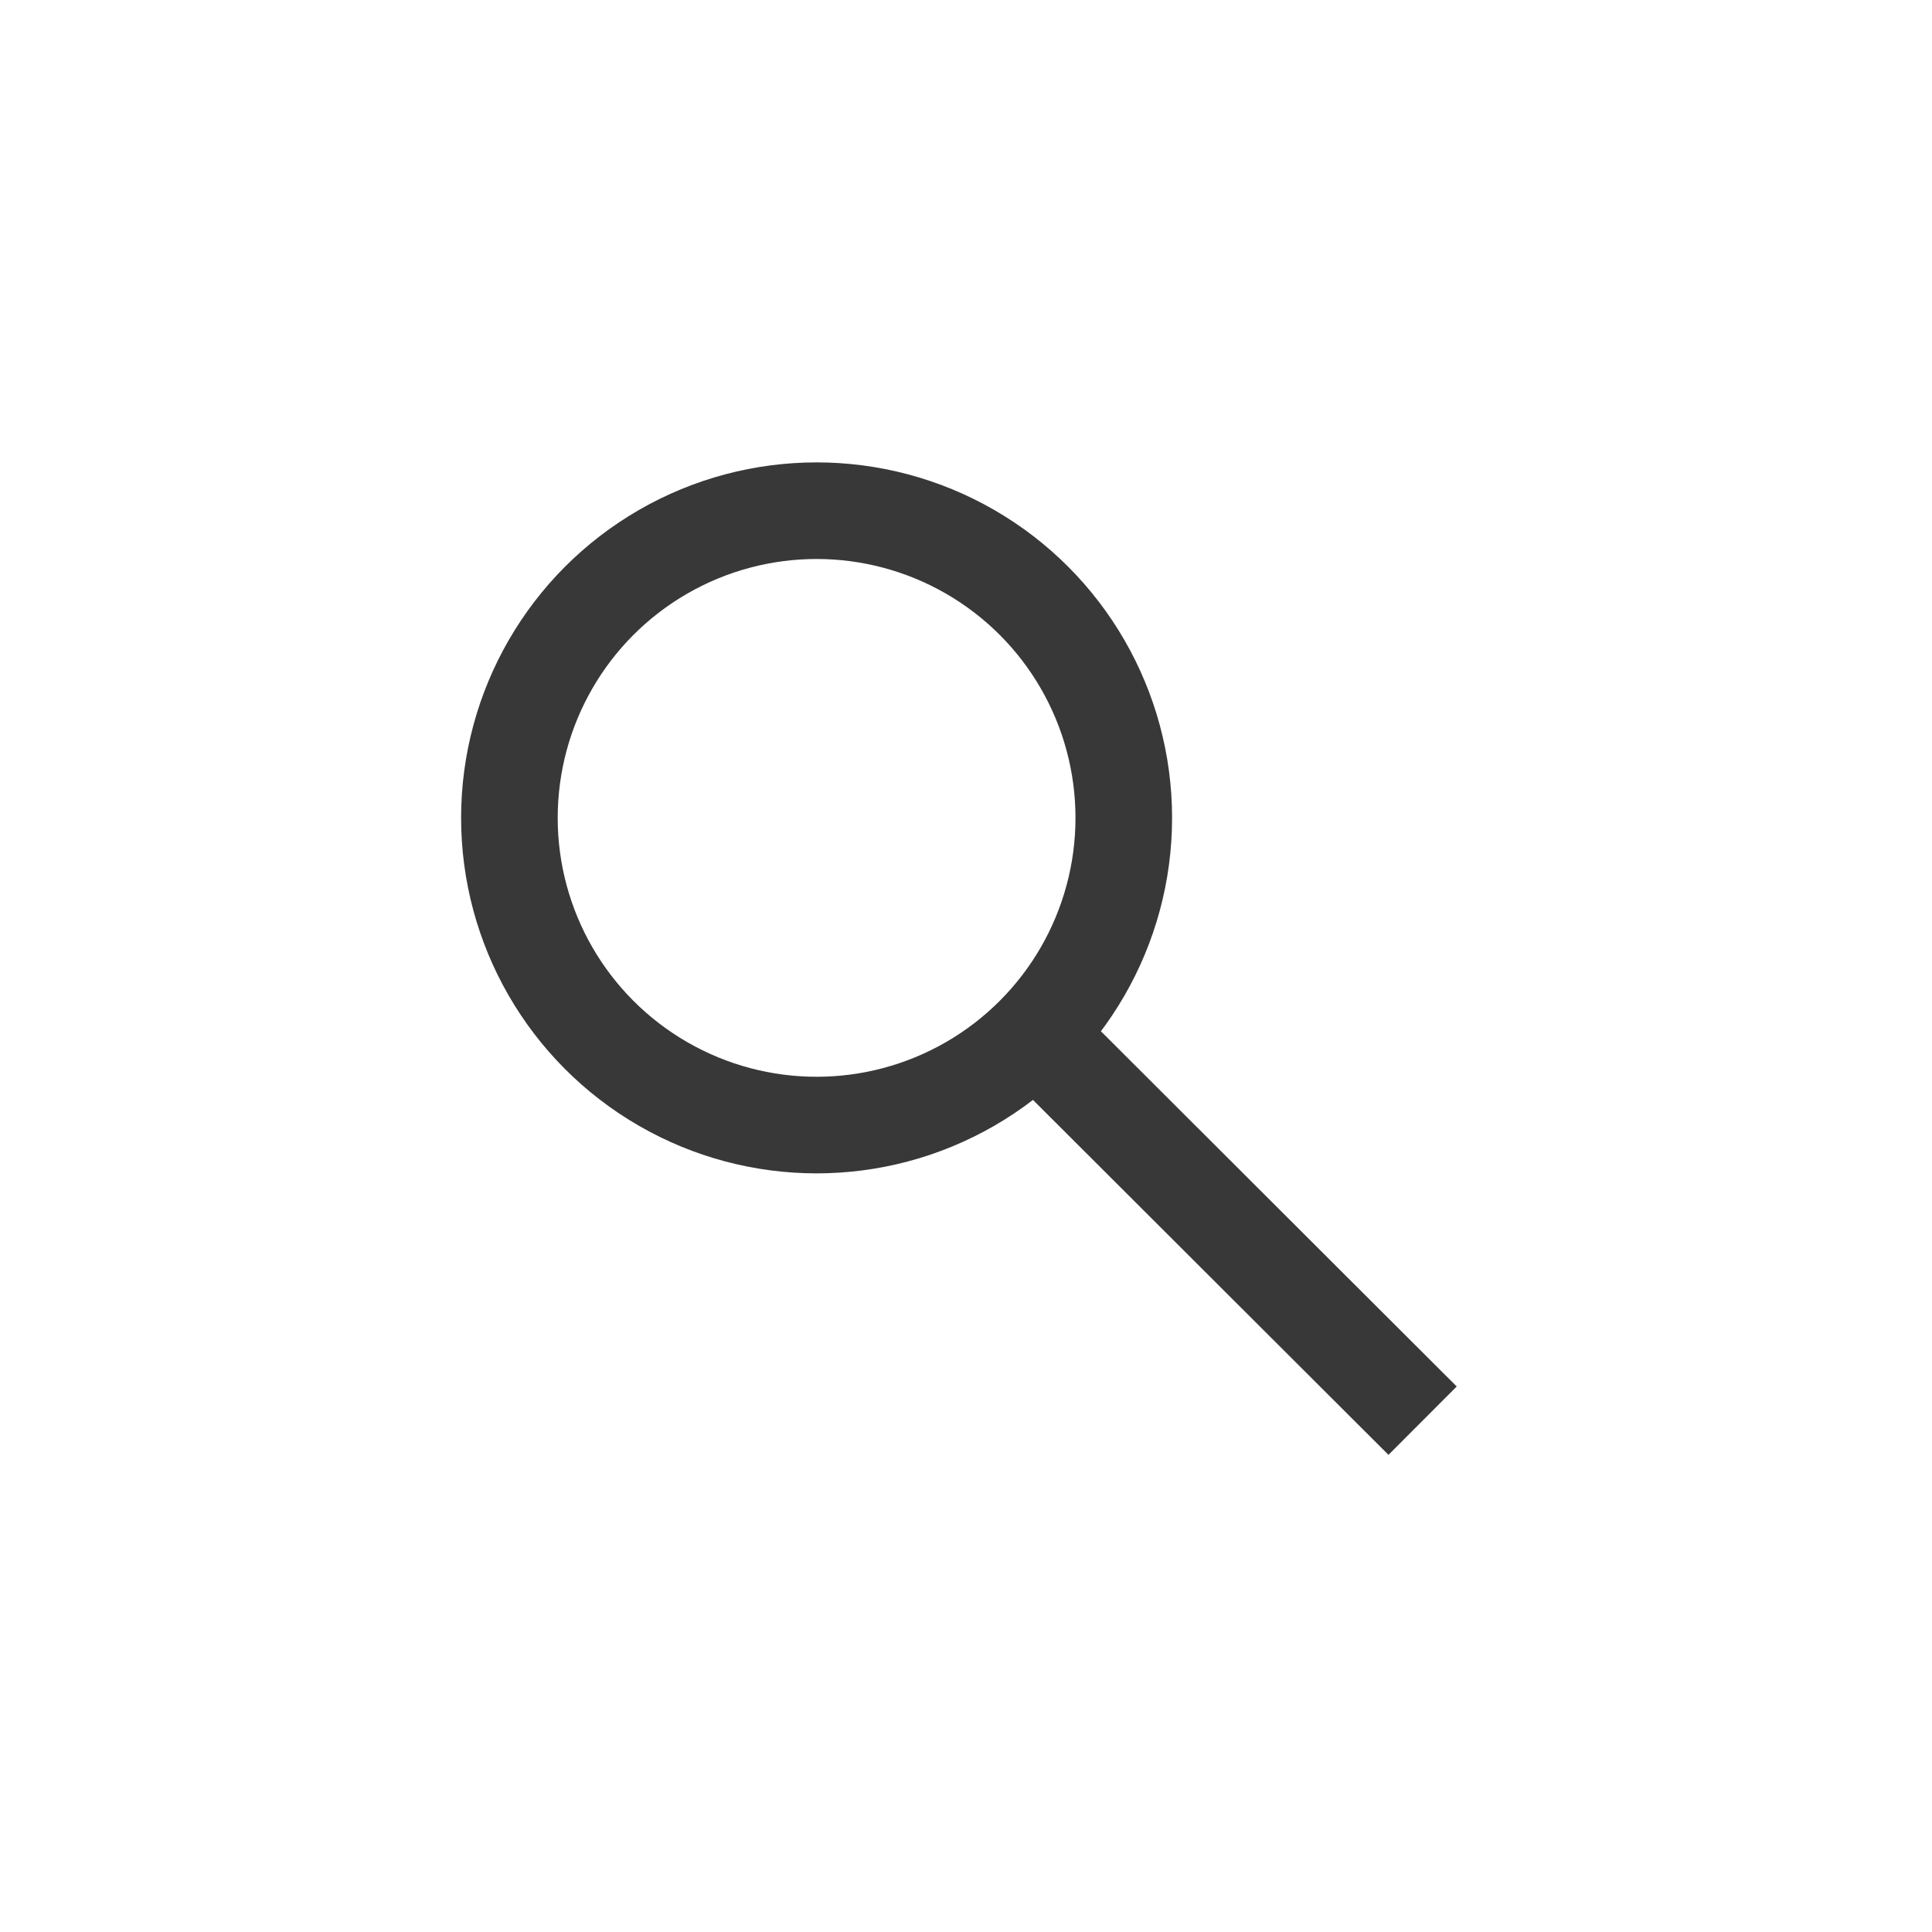 <svg xmlns="http://www.w3.org/2000/svg" viewBox="0 0 30 30"><defs><style>.cls-1{fill:none;stroke:#383838;stroke-miterlimit:10;stroke-width:1.5px;}</style></defs><g id="Layer_2" data-name="Layer 2"><circle class="cls-1" cx="12.68" cy="12.7" r="4.77"/><line class="cls-1" x1="22.09" y1="22.06" x2="16.07" y2="16.05"/></g></svg>